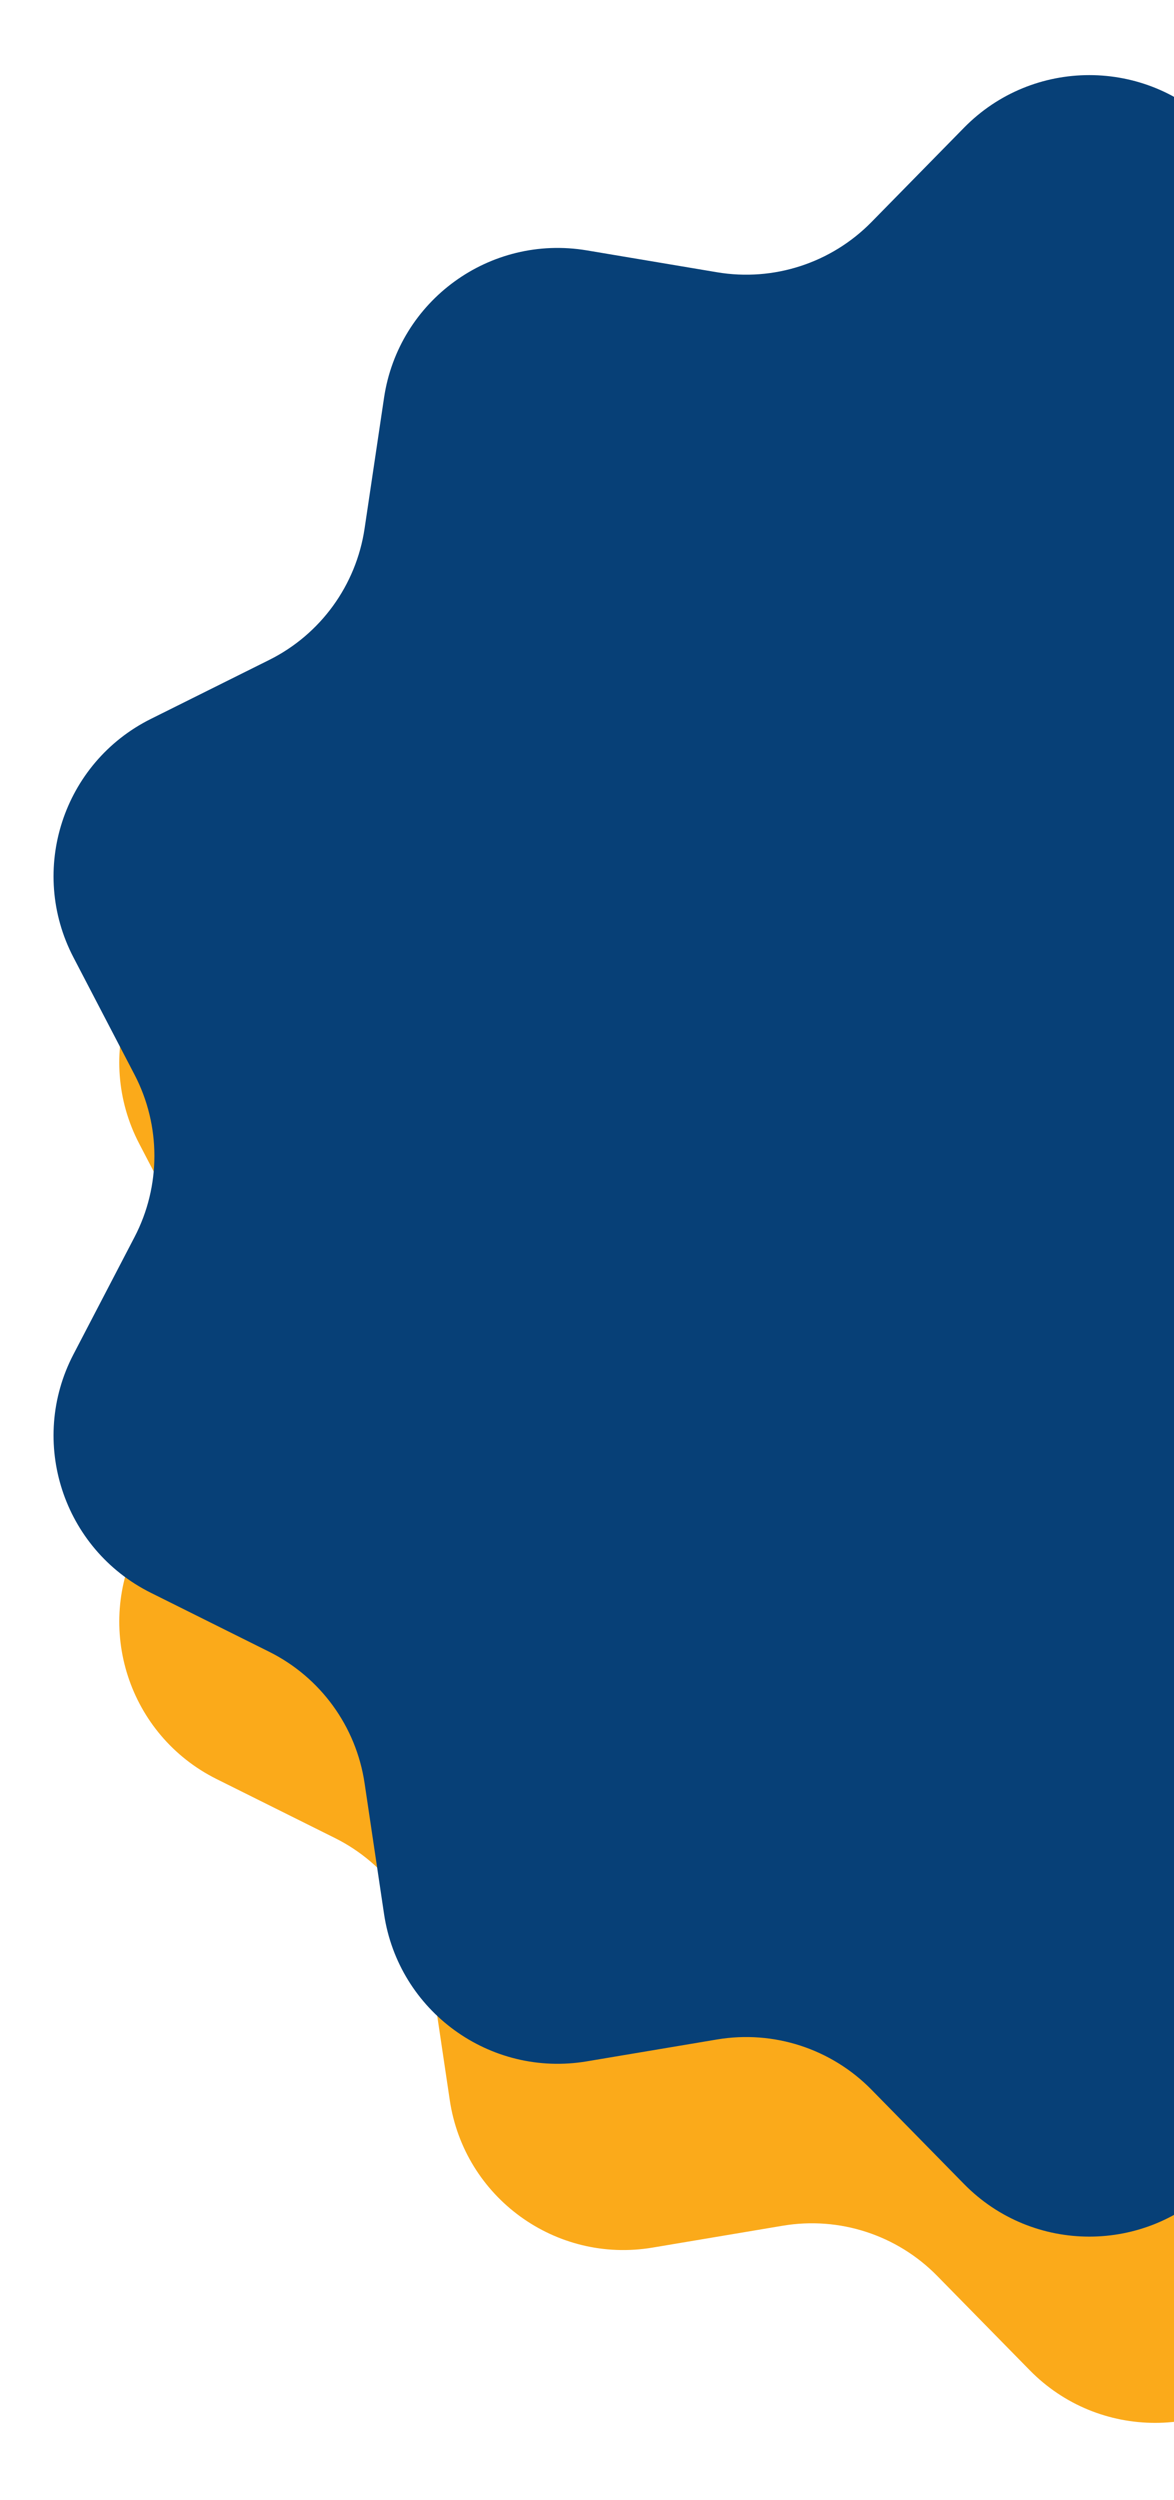 <svg width="125" height="266" viewBox="0 0 125 266" fill="none" xmlns="http://www.w3.org/2000/svg">
<g clip-path="url(#clip0_1070_1189)">
<path d="M109.643 33.406C116.971 25.942 128.997 25.942 136.325 33.406L146.181 43.446C150.459 47.803 156.595 49.797 162.616 48.786L176.492 46.457C186.807 44.726 196.536 51.795 198.077 62.14L200.15 76.056C201.05 82.096 204.842 87.315 210.308 90.037L222.902 96.309C232.265 100.971 235.982 112.408 231.147 121.684L224.644 134.161C221.822 139.575 221.822 146.027 224.644 151.442L231.147 163.918C235.982 173.194 232.265 184.631 222.902 189.294L210.308 195.566C204.842 198.287 201.05 203.507 200.15 209.546L198.077 223.462C196.536 233.808 186.807 240.877 176.492 239.145L162.616 236.816C156.595 235.805 150.459 237.799 146.181 242.156L136.325 252.196C128.997 259.66 116.971 259.66 109.643 252.196L99.787 242.156C95.509 237.799 89.373 235.805 83.351 236.816L69.476 239.145C59.16 240.877 49.431 233.808 47.89 223.462L45.818 209.546C44.918 203.507 41.126 198.287 35.66 195.566L23.066 189.294C13.702 184.631 9.986 173.194 14.82 163.918L21.323 151.442C24.145 146.027 24.145 139.575 21.323 134.161L14.82 121.684C9.986 112.408 13.702 100.971 23.066 96.309L35.66 90.037C41.126 87.315 44.918 82.096 45.818 76.056L47.89 62.14C49.431 51.795 59.16 44.726 69.476 46.457L83.351 48.786C89.373 49.797 95.509 47.803 99.787 43.446L109.643 33.406Z" fill="#FBAA1A"/>
<path d="M102.643 13.589C109.971 6.125 121.997 6.125 129.325 13.589L139.181 23.629C143.459 27.986 149.595 29.98 155.616 28.969L169.492 26.64C179.807 24.909 189.536 31.977 191.077 42.323L193.15 56.239C194.05 62.278 197.842 67.498 203.308 70.22L215.902 76.491C225.265 81.154 228.982 92.591 224.147 101.867L217.644 114.343C214.822 119.758 214.822 126.21 217.644 131.624L224.147 144.101C228.982 153.377 225.265 164.814 215.902 169.476L203.308 175.748C197.842 178.47 194.05 183.689 193.15 189.729L191.077 203.645C189.536 213.991 179.807 221.059 169.492 219.328L155.616 216.999C149.595 215.988 143.459 217.982 139.181 222.339L129.325 232.379C121.997 239.843 109.971 239.843 102.643 232.379L92.787 222.339C88.509 217.982 82.373 215.988 76.351 216.999L62.476 219.328C52.16 221.059 42.431 213.991 40.89 203.645L38.818 189.729C37.918 183.689 34.126 178.47 28.66 175.748L16.066 169.476C6.702 164.814 2.986 153.377 7.821 144.101L14.323 131.624C17.145 126.21 17.145 119.758 14.323 114.343L7.821 101.867C2.986 92.591 6.702 81.154 16.066 76.491L28.66 70.22C34.126 67.498 37.918 62.278 38.818 56.239L40.89 42.323C42.431 31.977 52.16 24.909 62.476 26.64L76.351 28.969C82.373 29.98 88.509 27.986 92.787 23.629L102.643 13.589Z" fill="#074077"/>
</g>
<defs>
<clipPath id="clip0_1070_1189">
<rect width="125" height="266.006" fill="white"/>
</clipPath>
</defs>
</svg>

